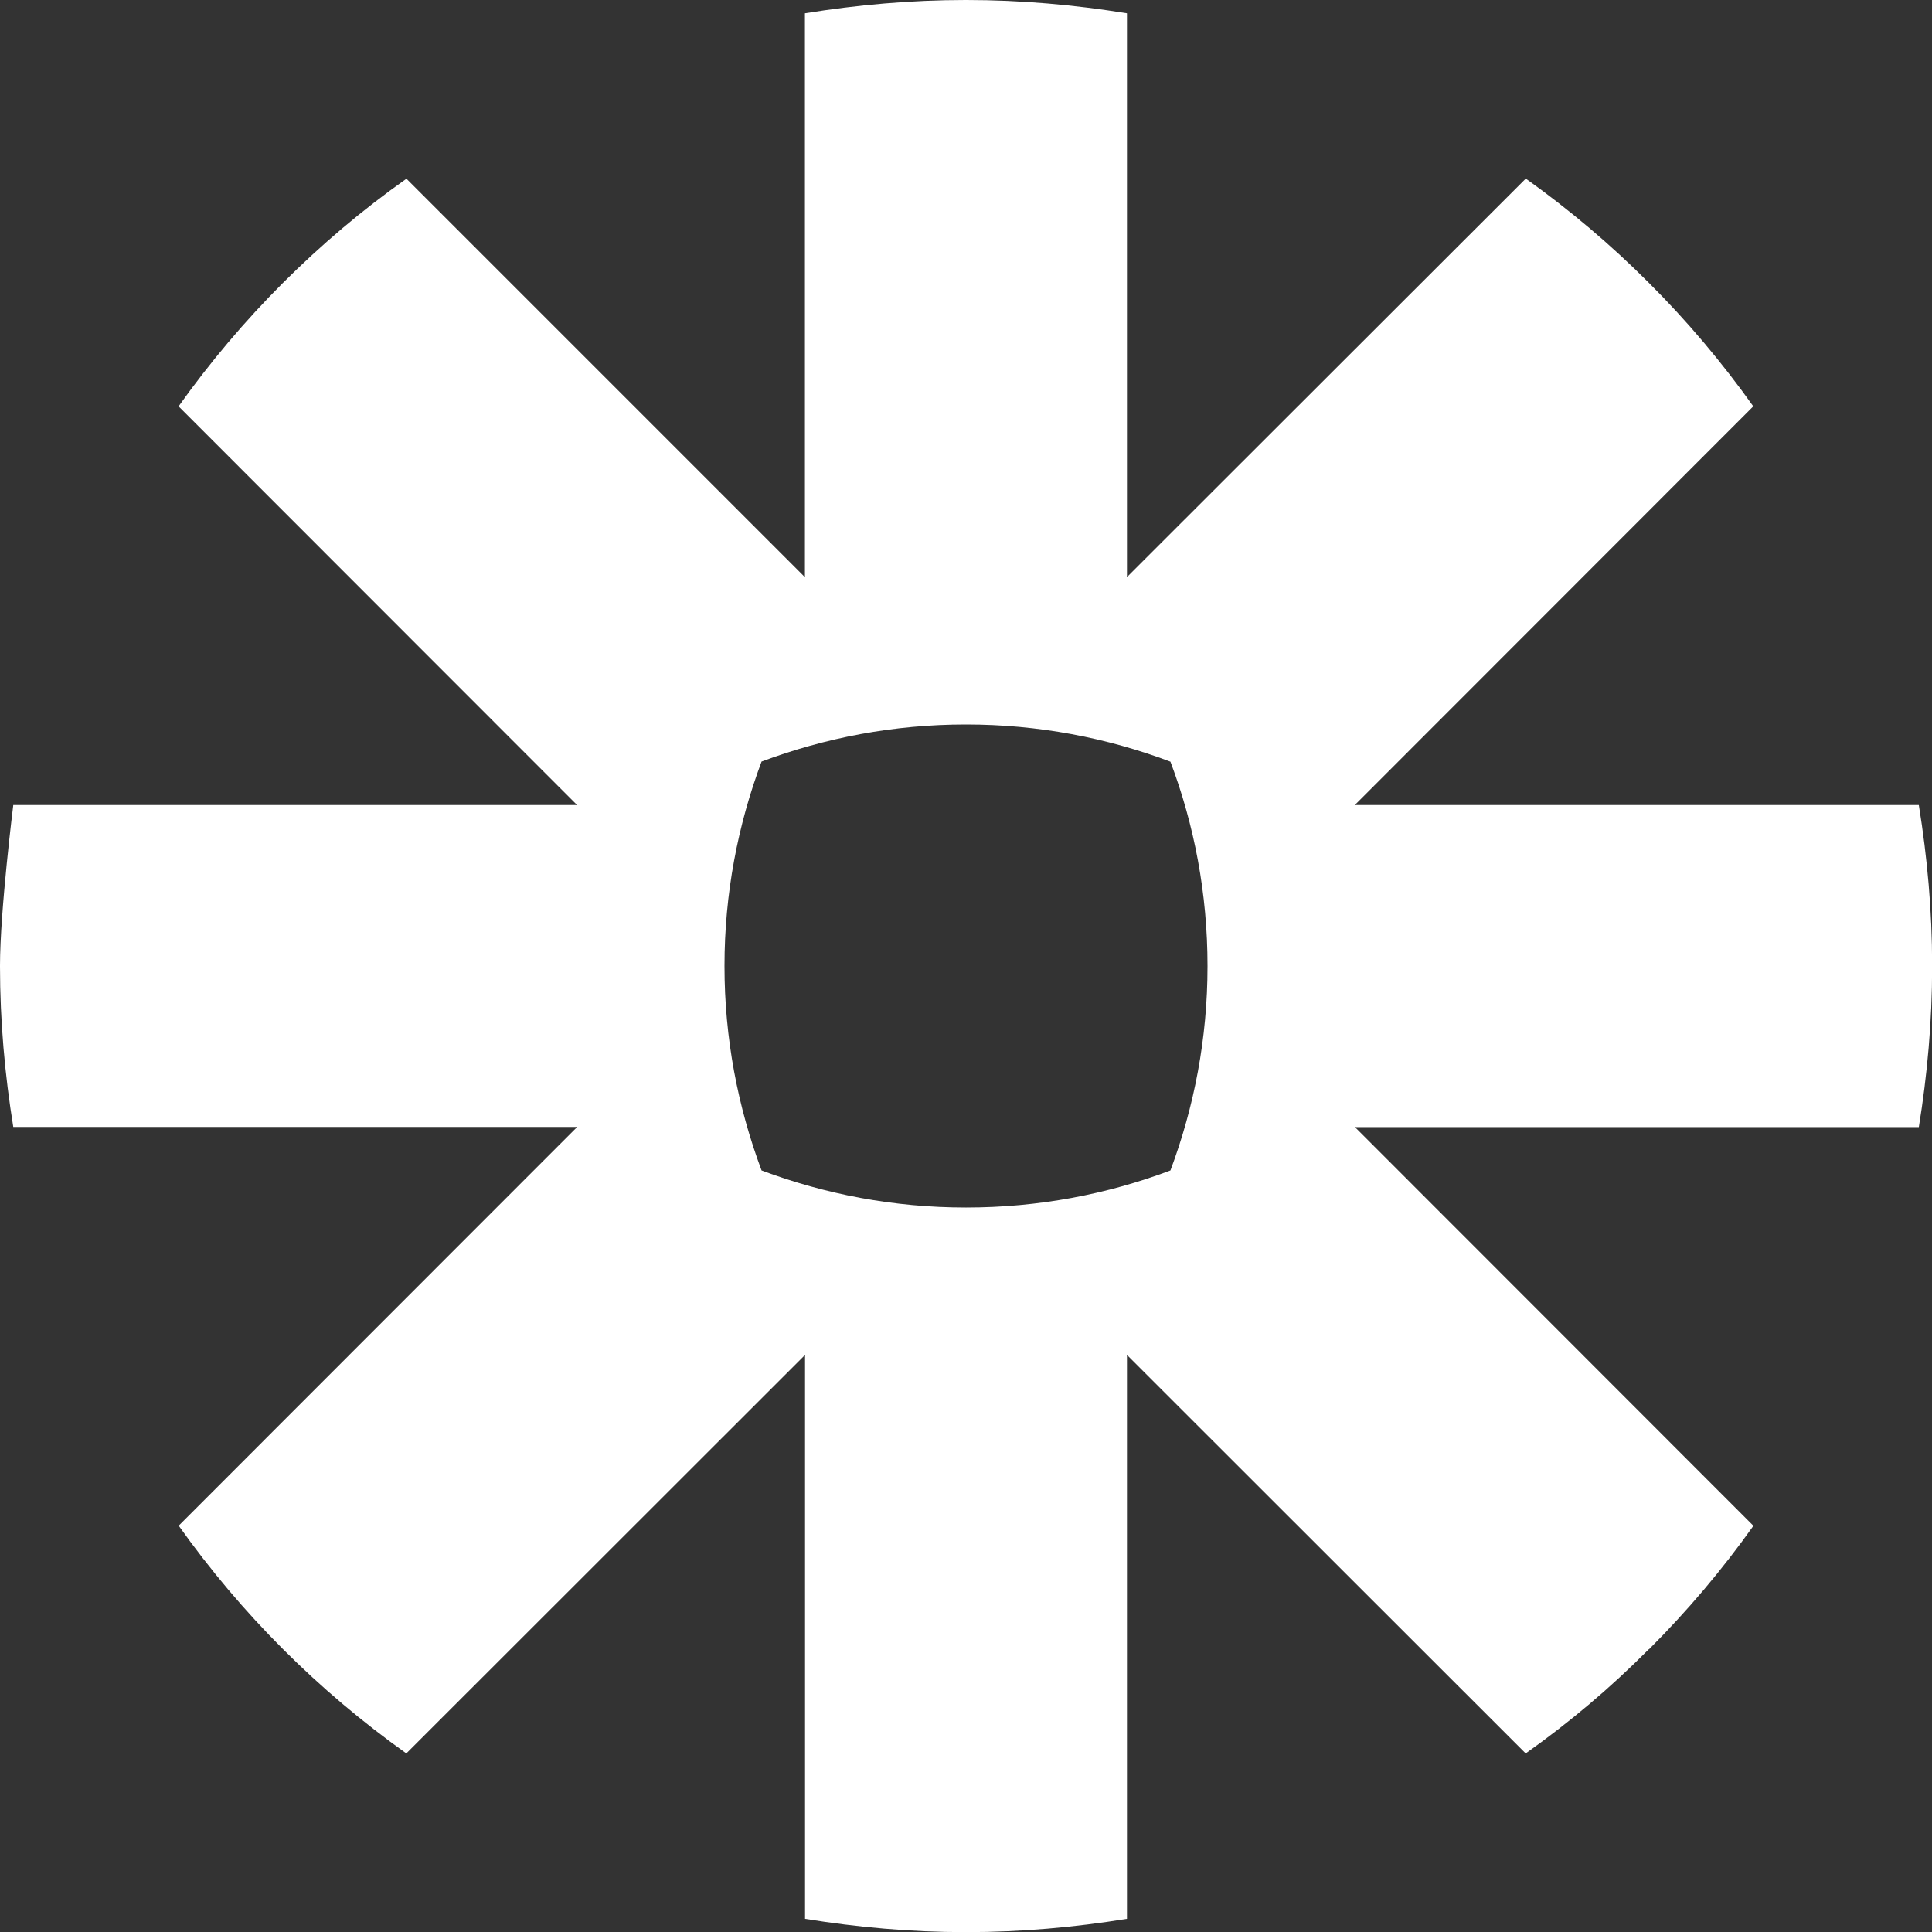 <svg viewBox="0 0 16 16" xmlns="http://www.w3.org/2000/svg" fill-rule="evenodd" clip-rule="evenodd" stroke-linejoin="round" stroke-miterlimit="1.414"><rect x="0" y="0" width="16" height="16" fill="#333333" stroke="none"/><path d="M10 8.003c0 .595-.11 1.164-.307 1.69-.525.198-1.095.307-1.69.307h-.006c-.595 0-1.164-.11-1.69-.307C6.11 9.167 6 8.598 6 8.003v-.006c0-.595.11-1.164.307-1.69C6.833 6.11 7.402 6 7.997 6h.006c.595 0 1.165.11 1.69.308.198.525.307 1.094.307 1.69v.005zm5.89-1.336h-4.67l3.3-3.302c-.26-.365-.548-.707-.864-1.022-.315-.316-.657-.605-1.02-.864l-3.303 3.3V.11C8.9.04 8.457 0 8.003 0h-.007c-.453 0-.897.04-1.33.11v4.67l-3.3-3.3c-.366.258-.707.548-1.023.863-.316.316-.605.658-.864 1.022l3.3 3.302H.11S0 7.544 0 7.997v.006c0 .453.04.898.11 1.33h4.67l-3.3 3.302c.518.73 1.156 1.367 1.885 1.886l3.302-3.3v4.67c.432.07.875.11 1.327.11h.012c.452 0 .895-.04 1.327-.11v-4.67l3.302 3.3c.365-.258.706-.547 1.02-.863h.002c.316-.316.605-.657.864-1.022l-3.3-3.302h4.67c.07-.432.11-.875.11-1.327v-.012c0-.452-.04-.895-.11-1.327" fill="#fff" fill-rule="nonzero"/></svg>
